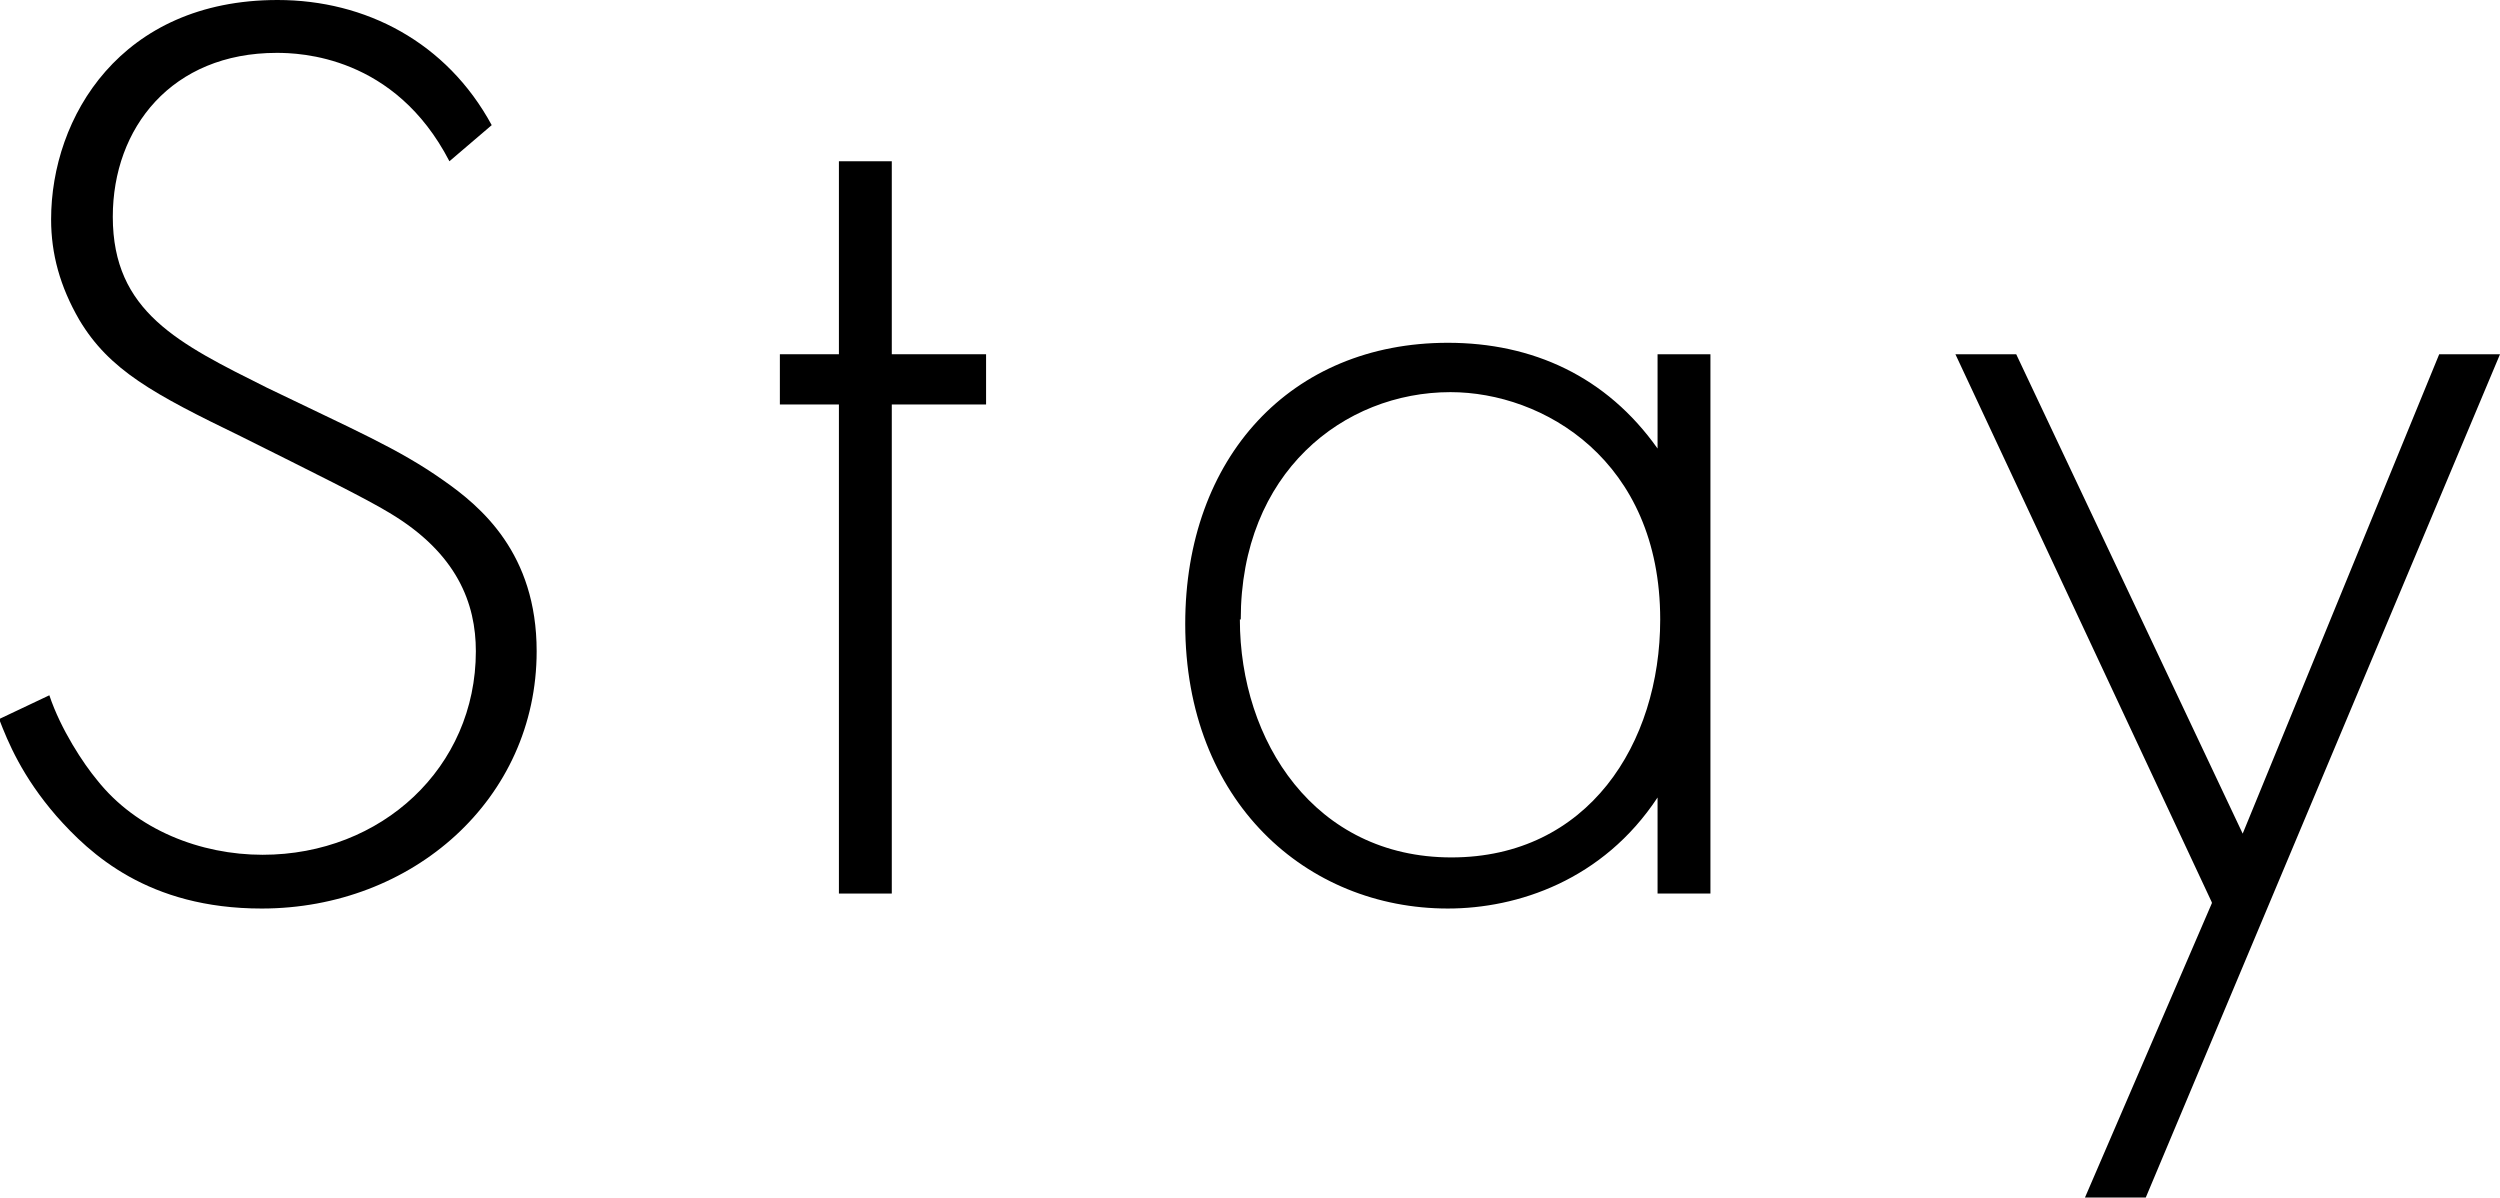 <?xml version="1.0" encoding="UTF-8"?><svg id="_レイヤー_2" xmlns="http://www.w3.org/2000/svg" viewBox="0 0 28.37 13.59"><defs><style>.cls-1{fill:#000;stroke-width:0px;}</style></defs><g id="_レイヤー_1-2"><path class="cls-1" d="M5.1,1.83c-.62-1.2-1.7-1.23-1.96-1.23-1.19,0-1.86.85-1.86,1.86,0,1.08.75,1.44,1.75,1.94.99.48,1.49.69,2,1.05.43.3,1.06.83,1.06,1.94,0,1.68-1.41,2.92-3.12,2.92-1.29,0-1.95-.62-2.33-1.05-.39-.45-.55-.84-.65-1.1l.57-.27c.13.39.39.78.54.96.45.57,1.18.85,1.88.85,1.35,0,2.42-.99,2.42-2.31,0-.54-.21-1.11-.98-1.57-.28-.17-.87-.46-1.69-.87-.99-.48-1.49-.75-1.83-1.32-.22-.38-.32-.75-.32-1.14C.58,1.33,1.37,0,3.15,0c1,0,1.92.48,2.43,1.42l-.48.41Z"/><path class="cls-1" d="M10.12,4.59v5.55h-.6v-5.55h-.67v-.57h.67V1.83h.6v2.19h1.07v.57h-1.07Z"/><path class="cls-1" d="M18.81,4.02h.6v6.12h-.6v-1.09c-.62.94-1.59,1.26-2.38,1.26-1.6,0-2.98-1.21-2.98-3.23,0-1.89,1.2-3.19,2.98-3.19.96,0,1.8.38,2.38,1.2v-1.06ZM14.07,7.03c0,1.38.85,2.7,2.4,2.7s2.37-1.29,2.37-2.7c0-1.81-1.33-2.58-2.38-2.58-1.21,0-2.38.91-2.38,2.58Z"/><path class="cls-1" d="M25.1,10.24l-2.91-6.22h.69l2.57,5.44,2.23-5.44h.69l-4.02,9.57h-.69l1.44-3.34Z"/></g></svg>